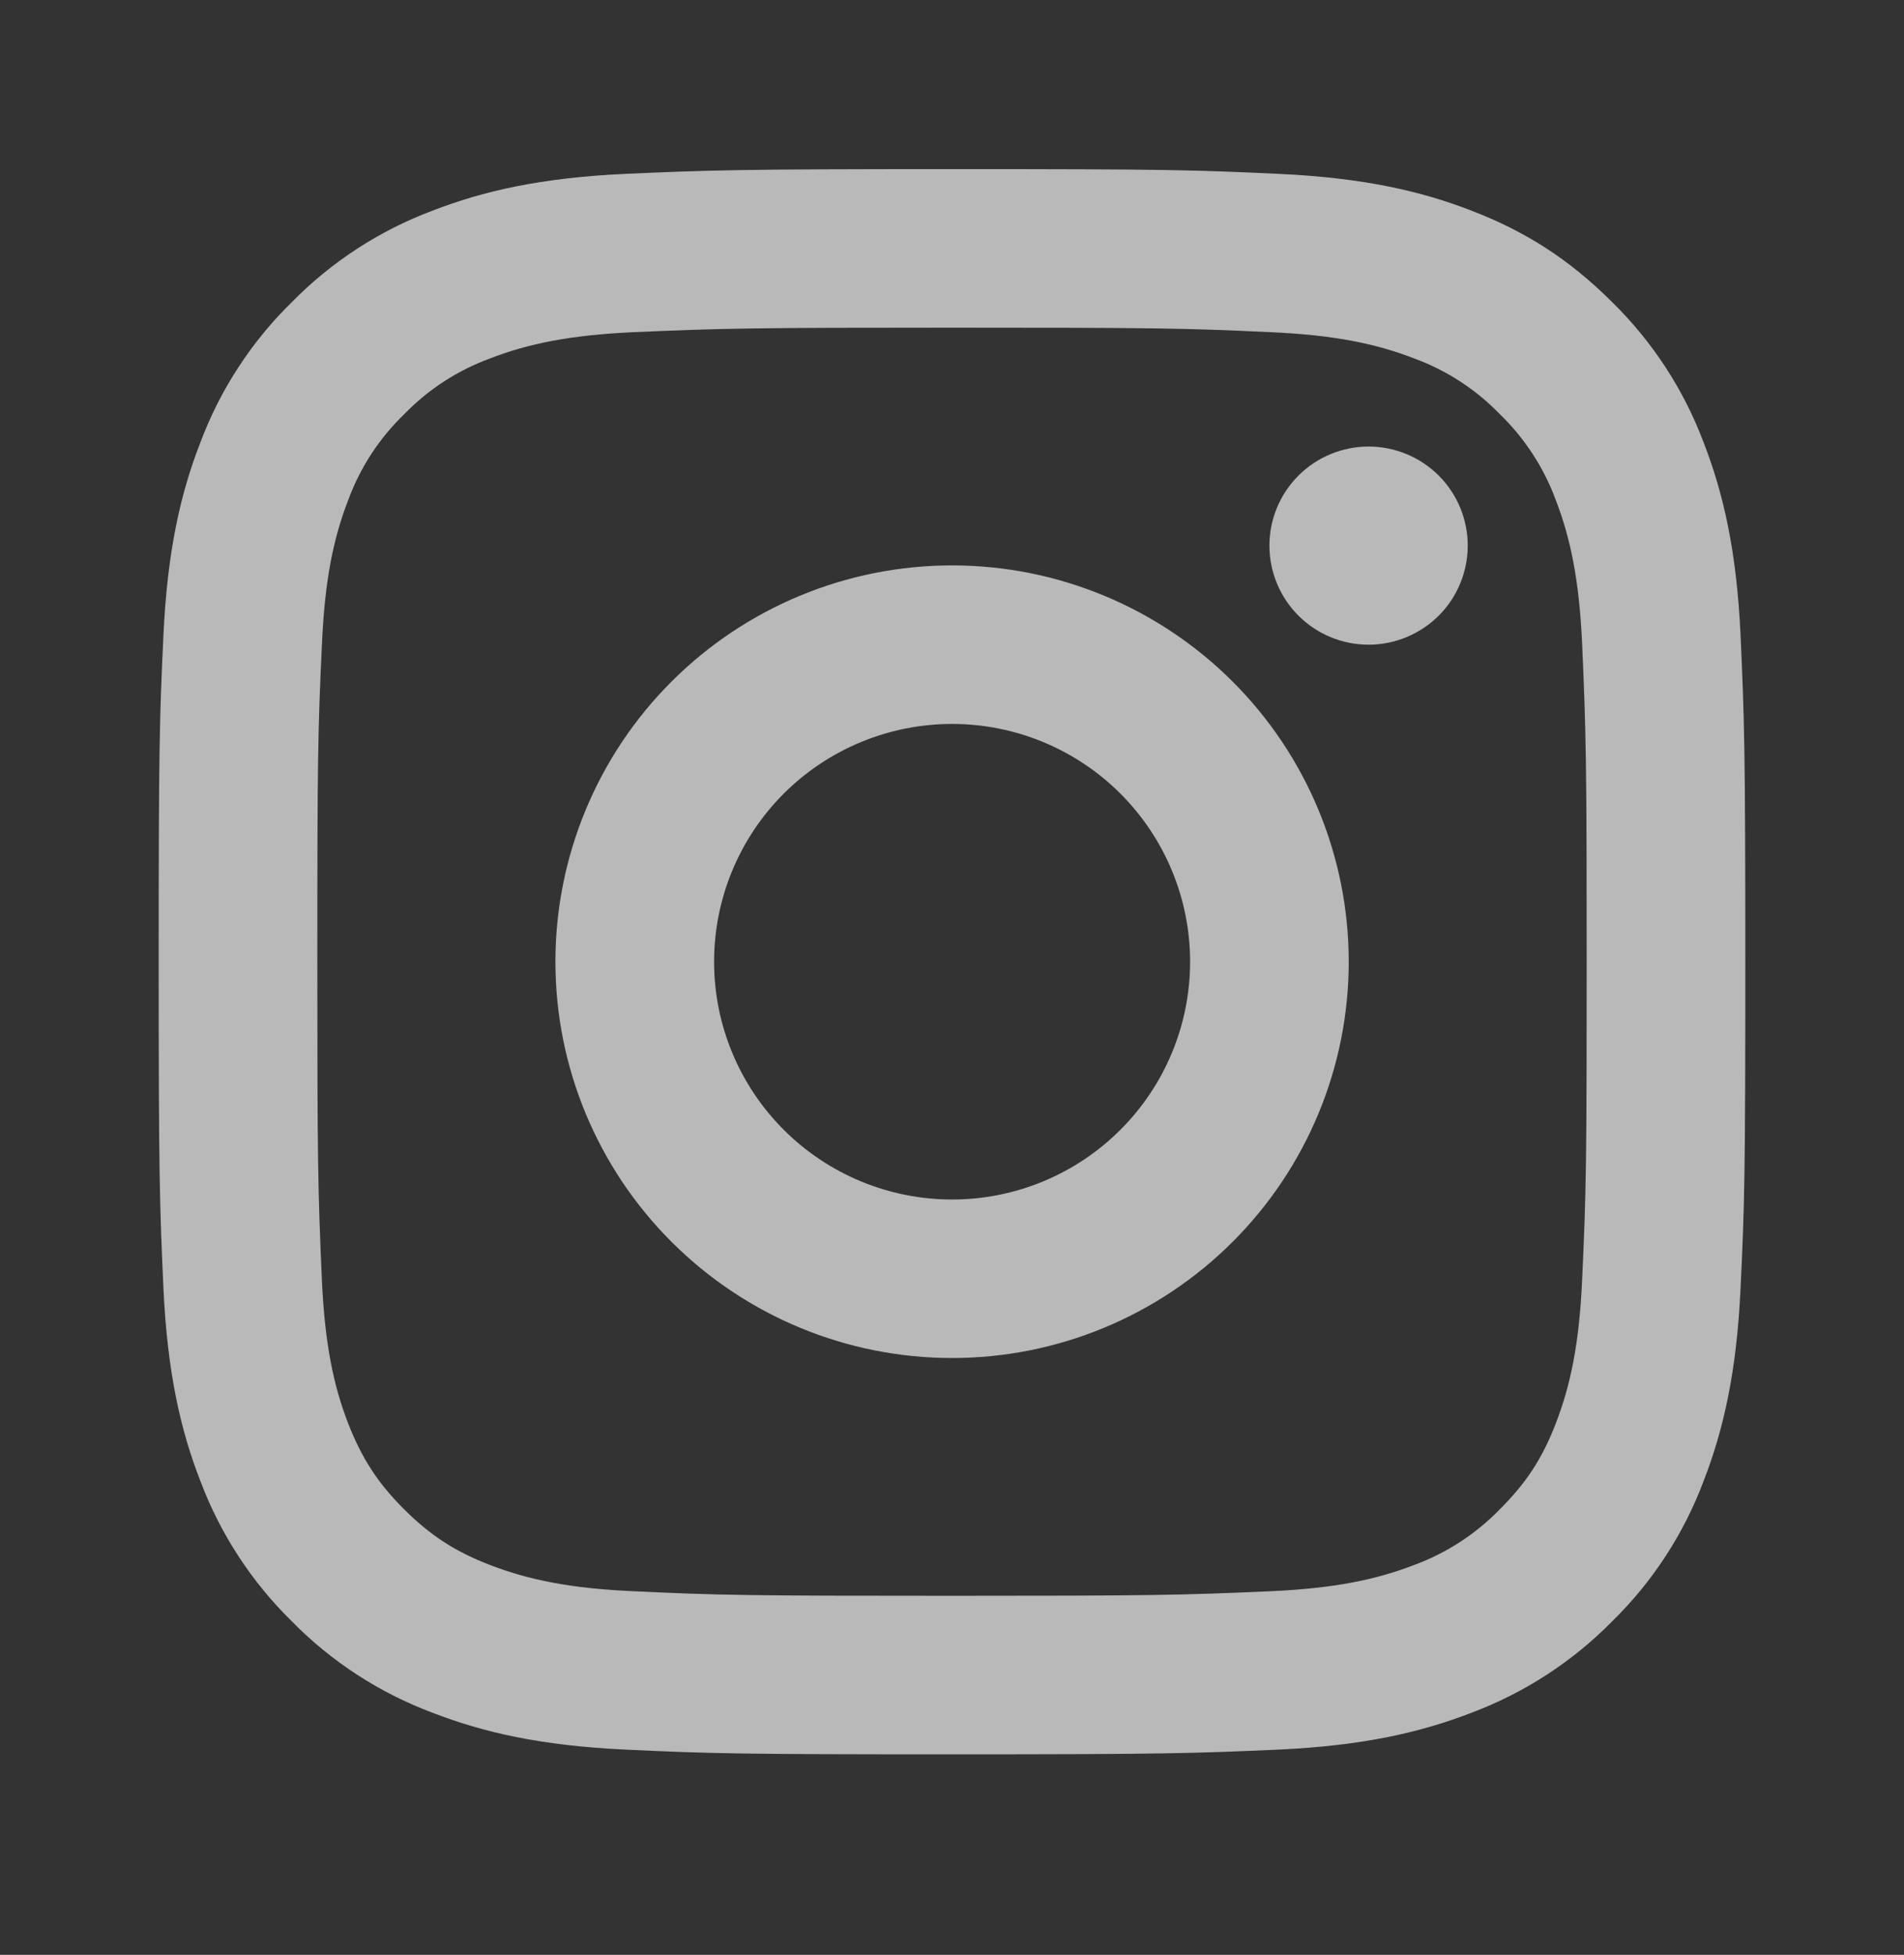 <svg width="38" height="39" viewBox="0 0 38 39" fill="none" xmlns="http://www.w3.org/2000/svg">
<rect x="0" y="0" width="38" height="39" fill="#333333" stroke="none"/>
<path d="M19.002 14.443C17.742 14.443 16.534 14.943 15.643 15.832C14.752 16.722 14.252 17.929 14.252 19.187C14.252 20.445 14.752 21.652 15.643 22.541C16.534 23.431 17.742 23.931 19.002 23.931C20.261 23.931 21.47 23.431 22.36 22.541C23.251 21.652 23.752 20.445 23.752 19.187C23.752 17.929 23.251 16.722 22.36 15.832C21.47 14.943 20.261 14.443 19.002 14.443ZM19.002 11.28C21.101 11.28 23.115 12.114 24.599 13.596C26.084 15.079 26.918 17.09 26.918 19.187C26.918 21.284 26.084 23.295 24.599 24.777C23.115 26.26 21.101 27.093 19.002 27.093C16.902 27.093 14.888 26.26 13.404 24.777C11.919 23.295 11.085 21.284 11.085 19.187C11.085 17.09 11.919 15.079 13.404 13.596C14.888 12.114 16.902 11.28 19.002 11.28ZM29.293 10.885C29.293 11.409 29.085 11.912 28.714 12.283C28.342 12.653 27.839 12.862 27.314 12.862C26.789 12.862 26.286 12.653 25.915 12.283C25.544 11.912 25.335 11.409 25.335 10.885C25.335 10.361 25.544 9.858 25.915 9.488C26.286 9.117 26.789 8.909 27.314 8.909C27.839 8.909 28.342 9.117 28.714 9.488C29.085 9.858 29.293 10.361 29.293 10.885ZM19.002 6.537C15.084 6.537 14.445 6.548 12.622 6.628C11.381 6.687 10.548 6.853 9.776 7.153C9.129 7.39 8.544 7.771 8.066 8.265C7.57 8.743 7.189 9.327 6.951 9.973C6.65 10.748 6.484 11.578 6.427 12.816C6.344 14.562 6.333 15.172 6.333 19.187C6.333 23.101 6.344 23.738 6.425 25.558C6.484 26.796 6.65 27.629 6.949 28.399C7.218 29.087 7.535 29.582 8.061 30.107C8.594 30.639 9.09 30.956 9.771 31.219C10.553 31.521 11.386 31.688 12.621 31.745C14.369 31.828 14.98 31.837 19 31.837C22.919 31.837 23.557 31.826 25.379 31.745C26.617 31.687 27.45 31.521 28.224 31.222C28.87 30.984 29.455 30.604 29.934 30.11C30.468 29.579 30.786 29.084 31.049 28.402C31.35 27.625 31.518 26.793 31.575 25.556C31.657 23.812 31.667 23.2 31.667 19.187C31.667 15.275 31.656 14.636 31.575 12.816C31.516 11.579 31.348 10.745 31.049 9.973C30.811 9.328 30.43 8.744 29.936 8.265C29.457 7.77 28.873 7.389 28.226 7.152C27.45 6.851 26.617 6.685 25.379 6.628C23.633 6.546 23.022 6.537 19 6.537M19 3.374C23.302 3.374 23.839 3.39 25.528 3.469C27.213 3.548 28.362 3.812 29.371 4.204C30.416 4.606 31.296 5.15 32.176 6.028C32.982 6.818 33.605 7.774 34.002 8.83C34.393 9.837 34.659 10.985 34.738 12.669C34.813 14.354 34.833 14.891 34.833 19.187C34.833 23.483 34.818 24.019 34.738 25.705C34.659 27.389 34.393 28.535 34.002 29.544C33.606 30.6 32.983 31.556 32.176 32.346C31.385 33.15 30.427 33.772 29.371 34.169C28.362 34.56 27.213 34.826 25.528 34.905C23.839 34.979 23.302 35 19 35C14.698 35 14.161 34.984 12.472 34.905C10.787 34.826 9.639 34.56 8.629 34.169C7.572 33.773 6.614 33.151 5.824 32.346C5.018 31.556 4.395 30.6 3.998 29.544C3.605 28.537 3.341 27.389 3.262 25.705C3.186 24.019 3.167 23.483 3.167 19.187C3.167 14.891 3.183 14.354 3.262 12.669C3.341 10.985 3.605 9.838 3.998 8.83C4.394 7.774 5.017 6.817 5.824 6.028C6.615 5.223 7.572 4.601 8.629 4.204C9.638 3.812 10.786 3.548 12.472 3.469C14.163 3.395 14.7 3.374 19.002 3.374" fill="white" fill-opacity="0.66"/>
</svg>
